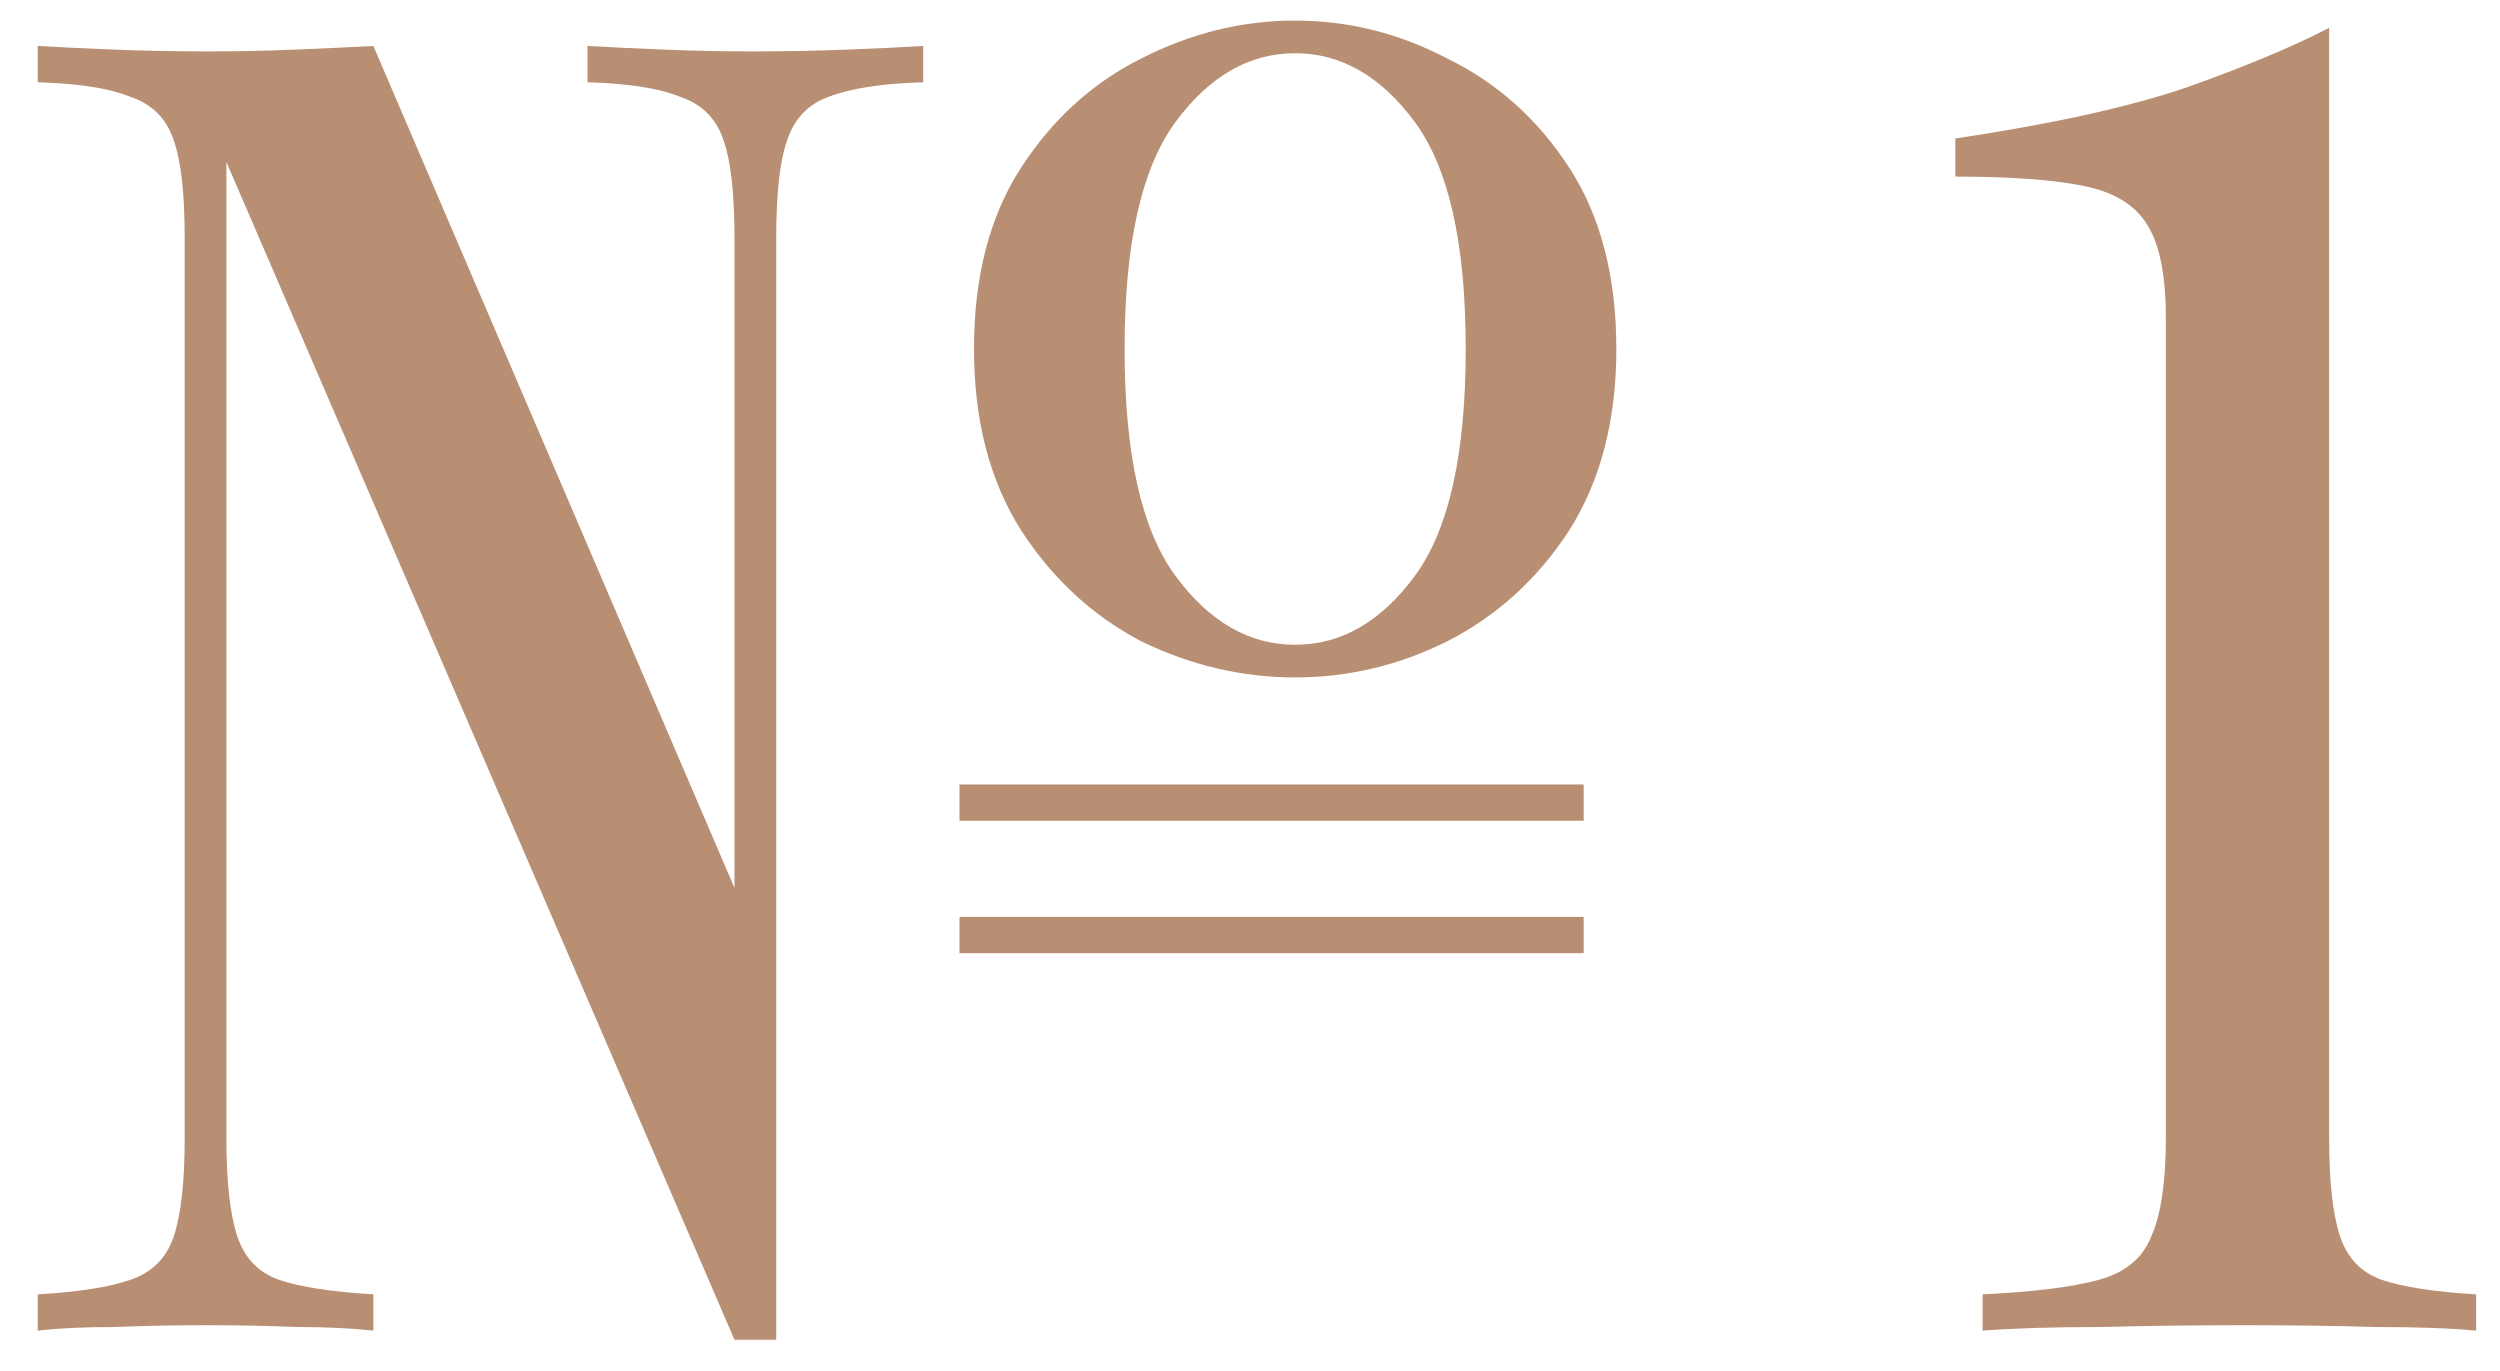 <?xml version="1.0" encoding="UTF-8"?> <svg xmlns="http://www.w3.org/2000/svg" width="62" height="34" viewBox="0 0 62 34" fill="none"><path d="M22.895 1.14V2.04C21.875 2.07 21.095 2.19 20.555 2.4C20.045 2.58 19.7 2.94 19.52 3.48C19.34 3.99 19.25 4.8 19.25 5.91V33.225H18.215L5.615 4.02V28.23C5.615 29.31 5.705 30.12 5.885 30.66C6.065 31.2 6.41 31.56 6.92 31.74C7.46 31.92 8.24 32.04 9.26 32.1V33C8.72 32.94 8.09 32.91 7.37 32.91C6.65 32.88 5.9 32.865 5.12 32.865C4.37 32.865 3.605 32.88 2.825 32.91C2.075 32.91 1.445 32.94 0.935 33V32.1C1.955 32.04 2.72 31.92 3.23 31.74C3.77 31.56 4.13 31.2 4.31 30.66C4.49 30.12 4.58 29.31 4.58 28.23V5.91C4.58 4.8 4.49 3.99 4.31 3.48C4.13 2.94 3.77 2.58 3.23 2.4C2.72 2.19 1.955 2.07 0.935 2.04V1.14C1.445 1.17 2.075 1.2 2.825 1.23C3.605 1.26 4.37 1.275 5.12 1.275C5.87 1.275 6.605 1.26 7.325 1.23C8.045 1.2 8.69 1.17 9.26 1.14L18.215 22.02V5.91C18.215 4.8 18.125 3.99 17.945 3.48C17.765 2.94 17.405 2.58 16.865 2.4C16.355 2.19 15.59 2.07 14.57 2.04V1.14C15.11 1.17 15.74 1.2 16.46 1.23C17.21 1.26 17.96 1.275 18.71 1.275C19.49 1.275 20.255 1.26 21.005 1.23C21.785 1.2 22.415 1.17 22.895 1.14ZM39.275 19.455V20.355H23.795V19.455H39.275ZM39.275 22.74V23.64H23.795V22.74H39.275ZM32.12 0.51C33.44 0.51 34.7 0.825 35.9 1.455C37.13 2.055 38.135 2.955 38.915 4.155C39.695 5.355 40.085 6.855 40.085 8.655C40.085 10.425 39.695 11.925 38.915 13.155C38.135 14.355 37.13 15.27 35.9 15.9C34.7 16.5 33.44 16.8 32.12 16.8C30.8 16.8 29.525 16.5 28.295 15.9C27.095 15.27 26.105 14.355 25.325 13.155C24.545 11.925 24.155 10.425 24.155 8.655C24.155 6.855 24.545 5.355 25.325 4.155C26.105 2.955 27.095 2.055 28.295 1.455C29.525 0.825 30.8 0.51 32.12 0.51ZM32.12 1.32C30.98 1.32 29.99 1.89 29.15 3.03C28.31 4.17 27.89 6.045 27.89 8.655C27.89 11.265 28.31 13.14 29.15 14.28C29.99 15.42 30.98 15.99 32.12 15.99C33.26 15.99 34.25 15.42 35.09 14.28C35.93 13.14 36.35 11.265 36.35 8.655C36.35 6.045 35.93 4.17 35.09 3.03C34.25 1.89 33.26 1.32 32.12 1.32ZM57.763 0.69V28.23C57.763 29.31 57.853 30.12 58.033 30.66C58.213 31.2 58.558 31.56 59.068 31.74C59.608 31.92 60.388 32.04 61.408 32.1V33C60.778 32.94 59.953 32.91 58.933 32.91C57.913 32.88 56.818 32.865 55.648 32.865C54.448 32.865 53.263 32.88 52.093 32.91C50.923 32.91 49.948 32.94 49.168 33V32.1C50.428 32.04 51.388 31.92 52.048 31.74C52.708 31.56 53.143 31.2 53.353 30.66C53.593 30.12 53.713 29.31 53.713 28.23V7.89C53.713 6.84 53.563 6.075 53.263 5.595C52.963 5.085 52.423 4.755 51.643 4.605C50.893 4.455 49.843 4.38 48.493 4.38V3.435C50.893 3.075 52.798 2.655 54.208 2.175C55.648 1.665 56.833 1.17 57.763 0.69Z" fill="#B98F73"></path></svg> 
